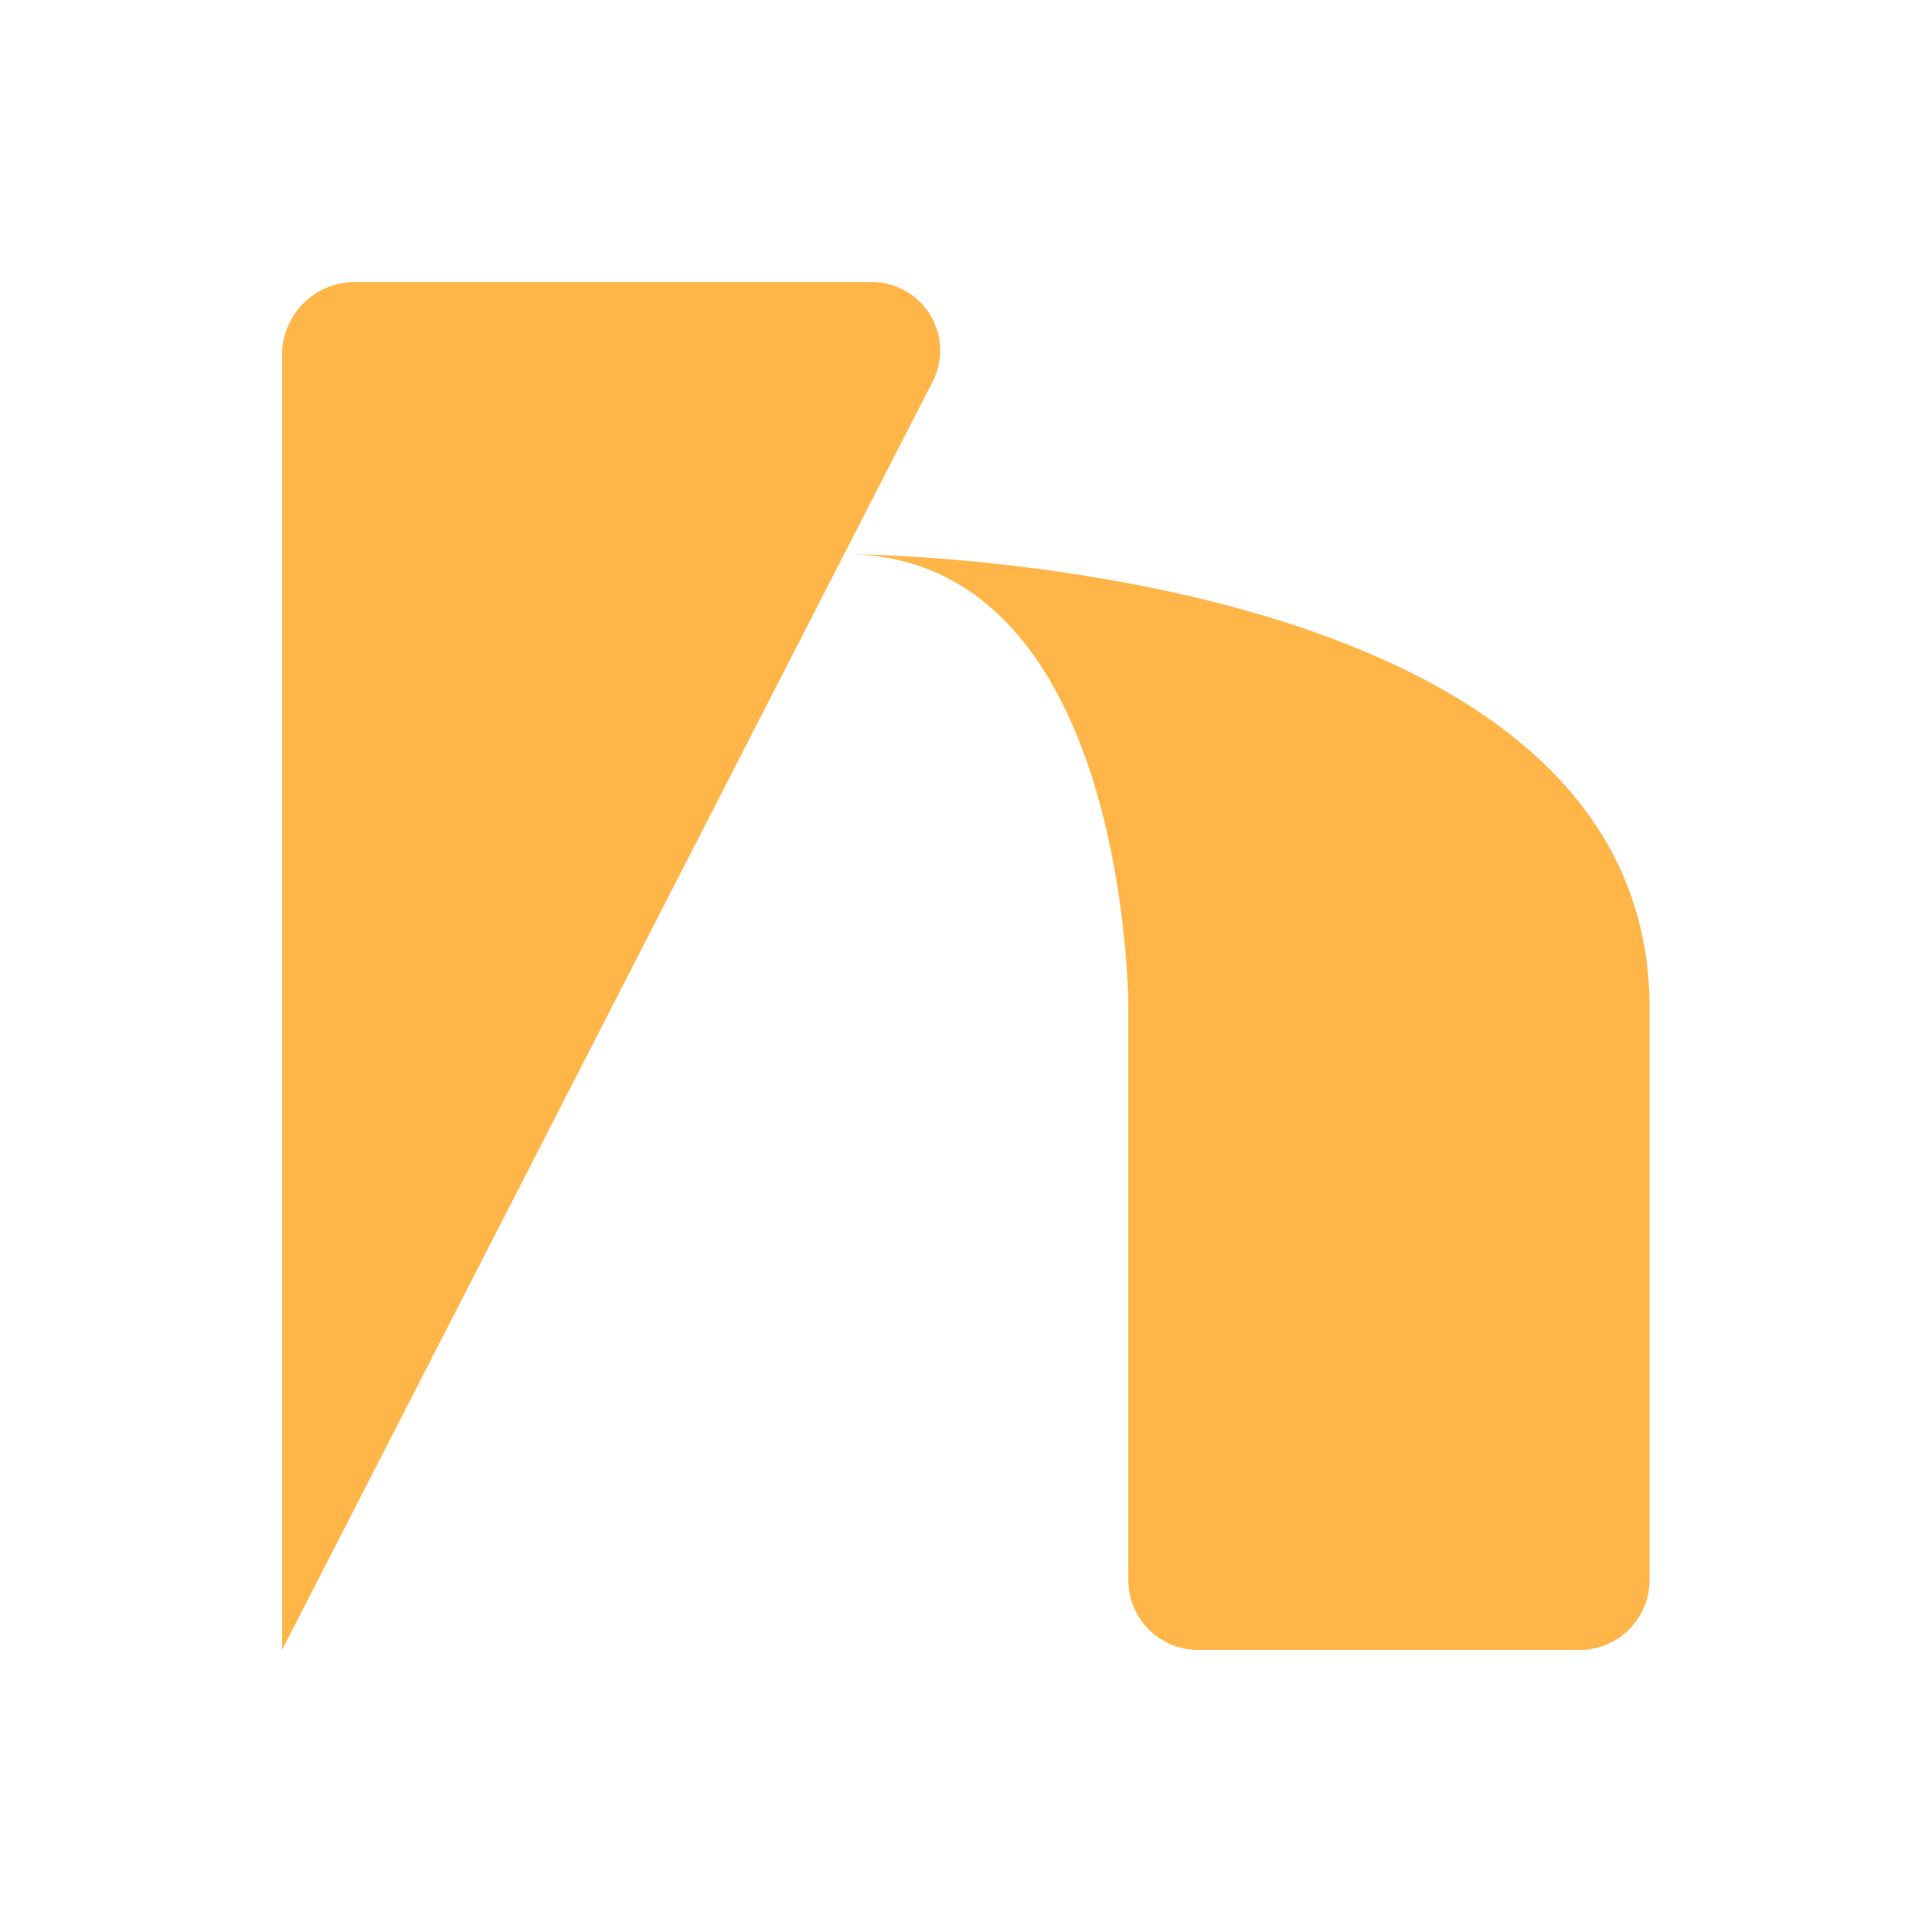 <svg xmlns="http://www.w3.org/2000/svg" id="Layer_1" data-name="Layer 1" viewBox="0 0 50 50"><defs><style>.cls-1{fill:#ffb548;}</style></defs><path class="cls-1" d="M7.3,9.12V42.7L24.16,9.83A1.77,1.77,0,0,0,22.54,7.3H9.11A1.89,1.89,0,0,0,7.3,9.12Z"></path><path class="cls-1" d="M21.85,14.34c7.38,0,7.35,11.75,7.35,11.75V40.88A1.81,1.81,0,0,0,31,42.7h9.88a1.81,1.81,0,0,0,1.81-1.82V26.09C42.7,14.34,21.85,14.34,21.85,14.34Z"></path></svg>